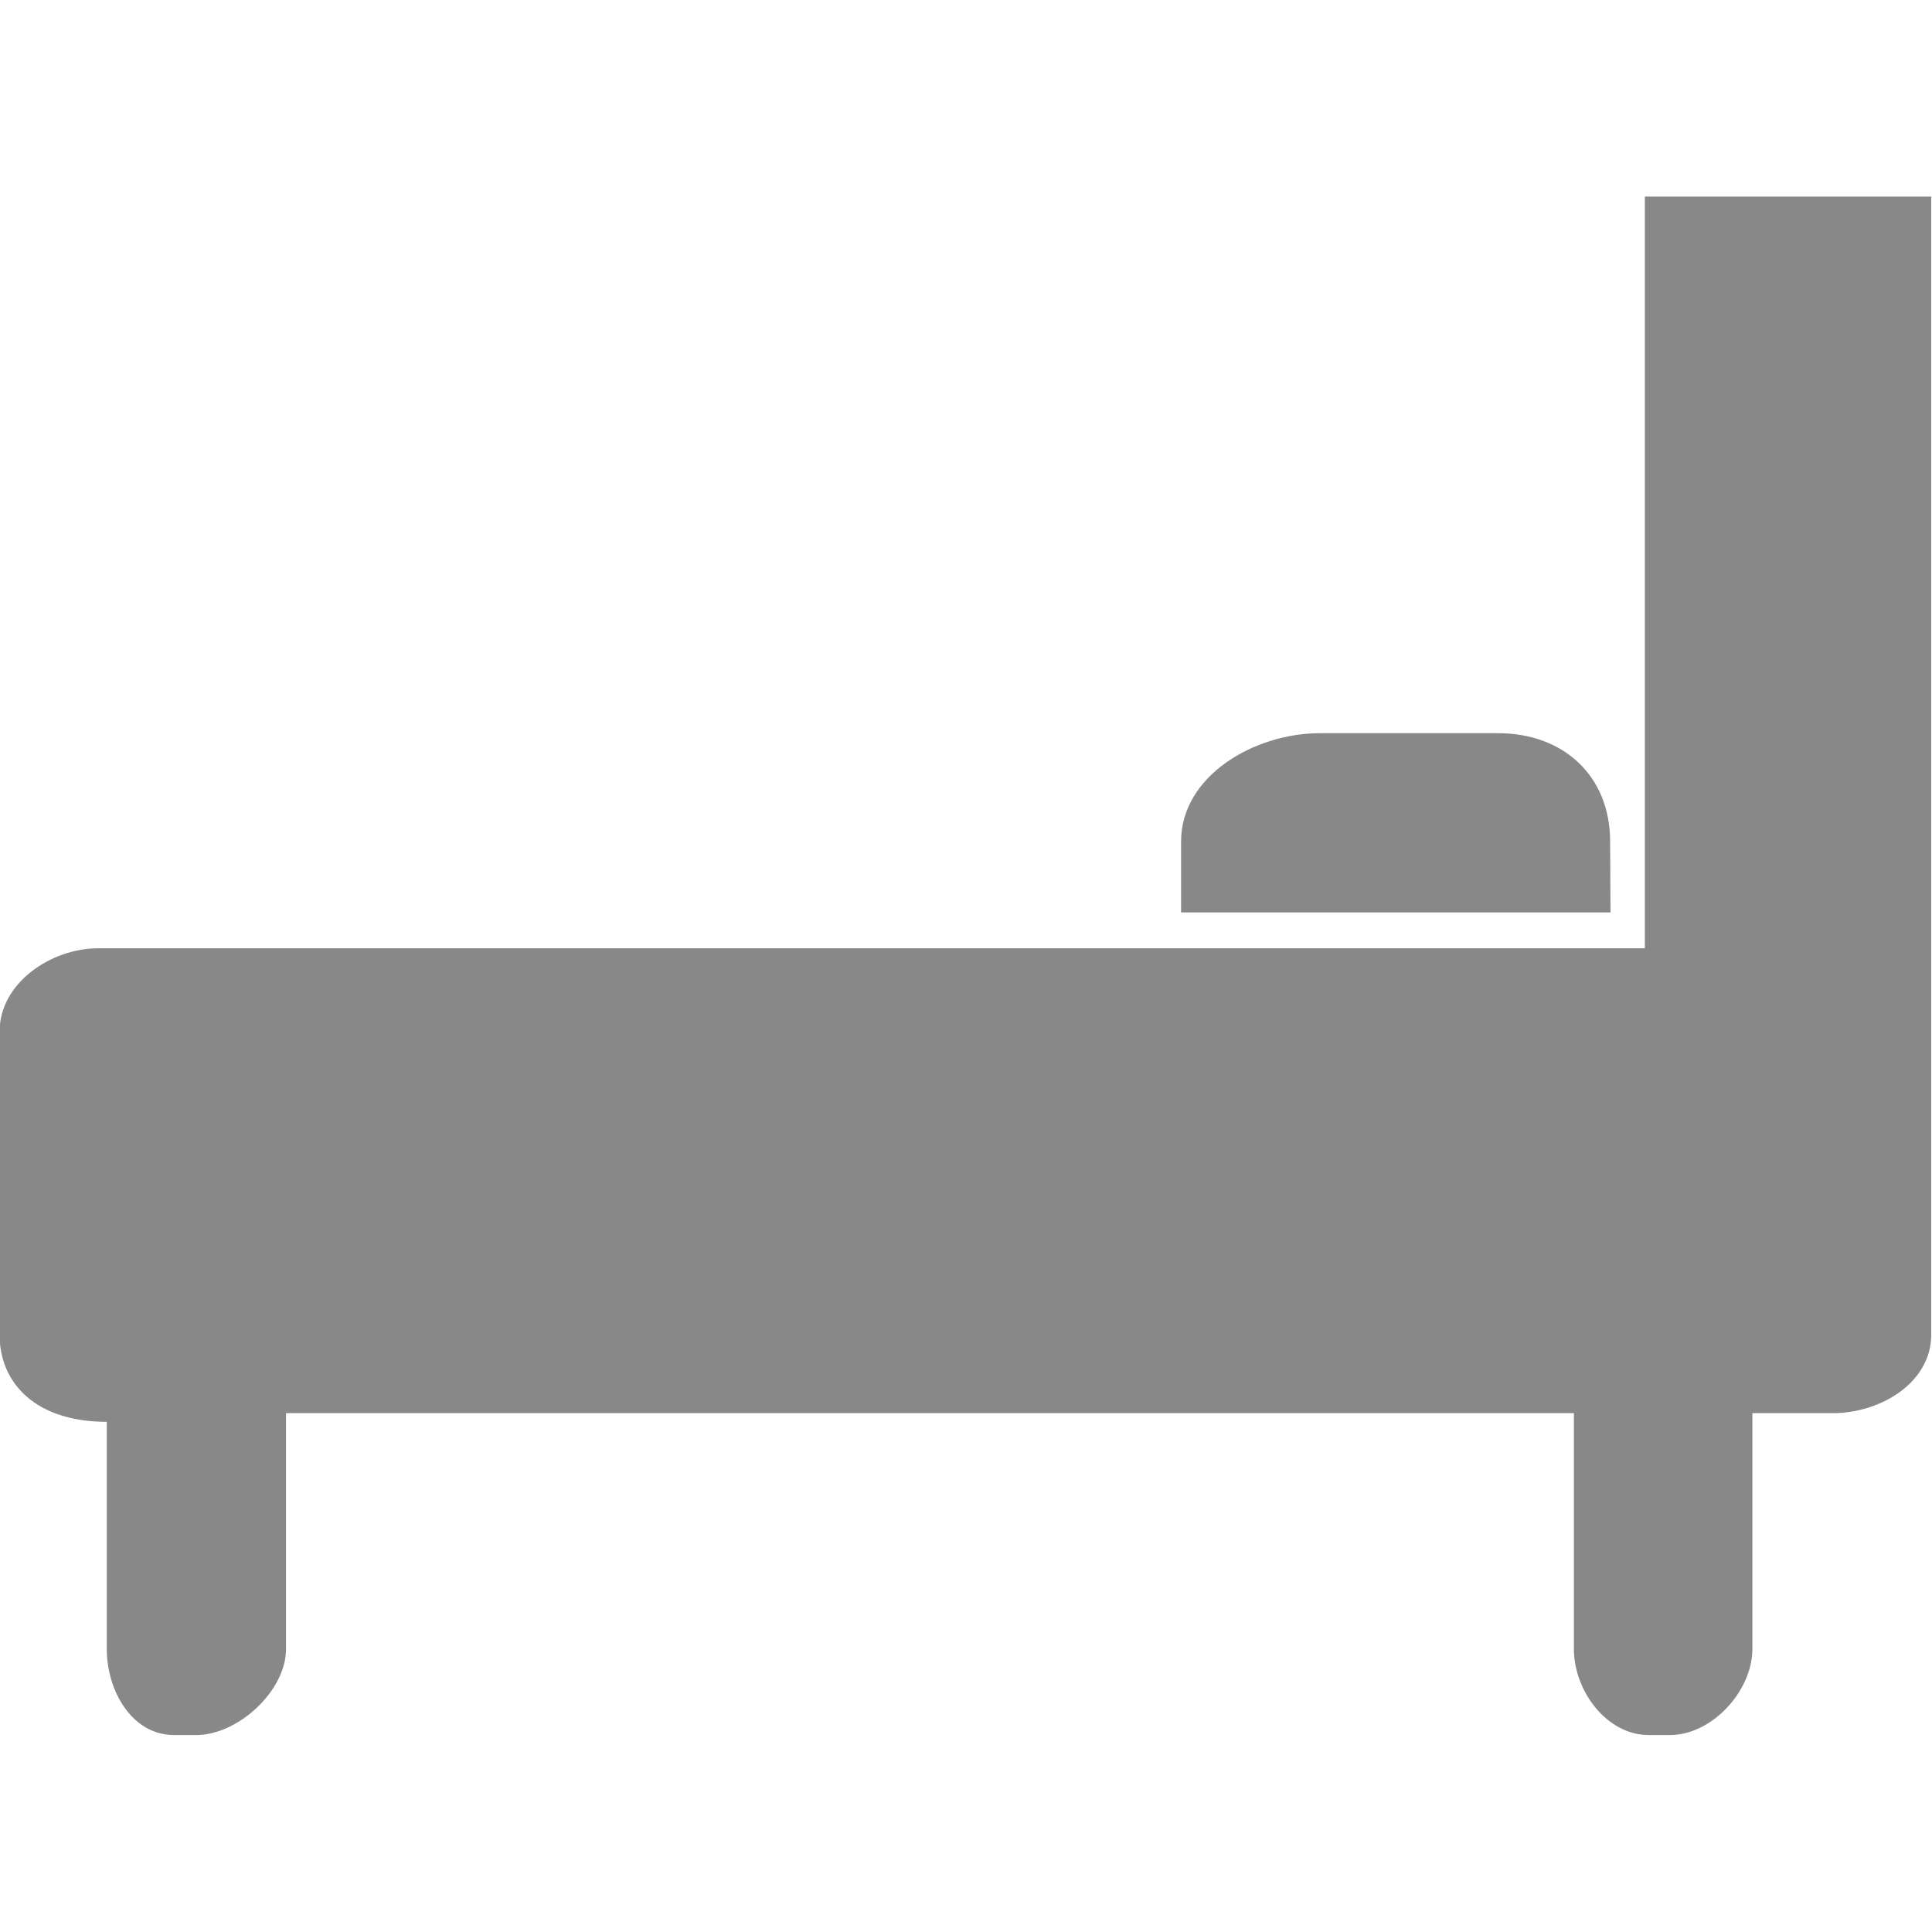 <?xml version="1.0" encoding="utf-8"?>
<!-- Generator: Adobe Illustrator 21.0.0, SVG Export Plug-In . SVG Version: 6.00 Build 0)  -->
<svg version="1.1" id="Capa_1" xmlns="http://www.w3.org/2000/svg" xmlns:xlink="http://www.w3.org/1999/xlink" x="0px" y="0px"
	 viewBox="0 0 512 512" style="enable-background:new 0 0 512 512;" xml:space="preserve">
<style type="text/css">
	.st0{fill:#888888;}
</style>
<g>
	<path class="st0" d="M436.1,251.3h-410c-12.7,0-26.2,9.3-26.2,22v80.5c0,12.7,9.5,23,28.4,23V437c0,11.1,6.7,22.8,17.8,22.8H52
		c11.1,0,23.8-11.7,23.8-22.8v-62.5h341.3V437c0,11.1,8.7,22.8,19.8,22.8h5.7c11.1,0,21.8-11.7,21.8-22.8v-62.5h21.3
		c12.7,0,26.1-8.1,26.1-20.8v-34.5v-46V52.1h-75.9V251.3z"/>
	<path class="st0" d="M426.7,223c0-17.4-12.4-28.7-29.7-28.7h-47.2c-17.4,0-36.8,11.3-36.8,28.7v18.8h113.8L426.7,223L426.7,223z"/>
</g>
</svg>
